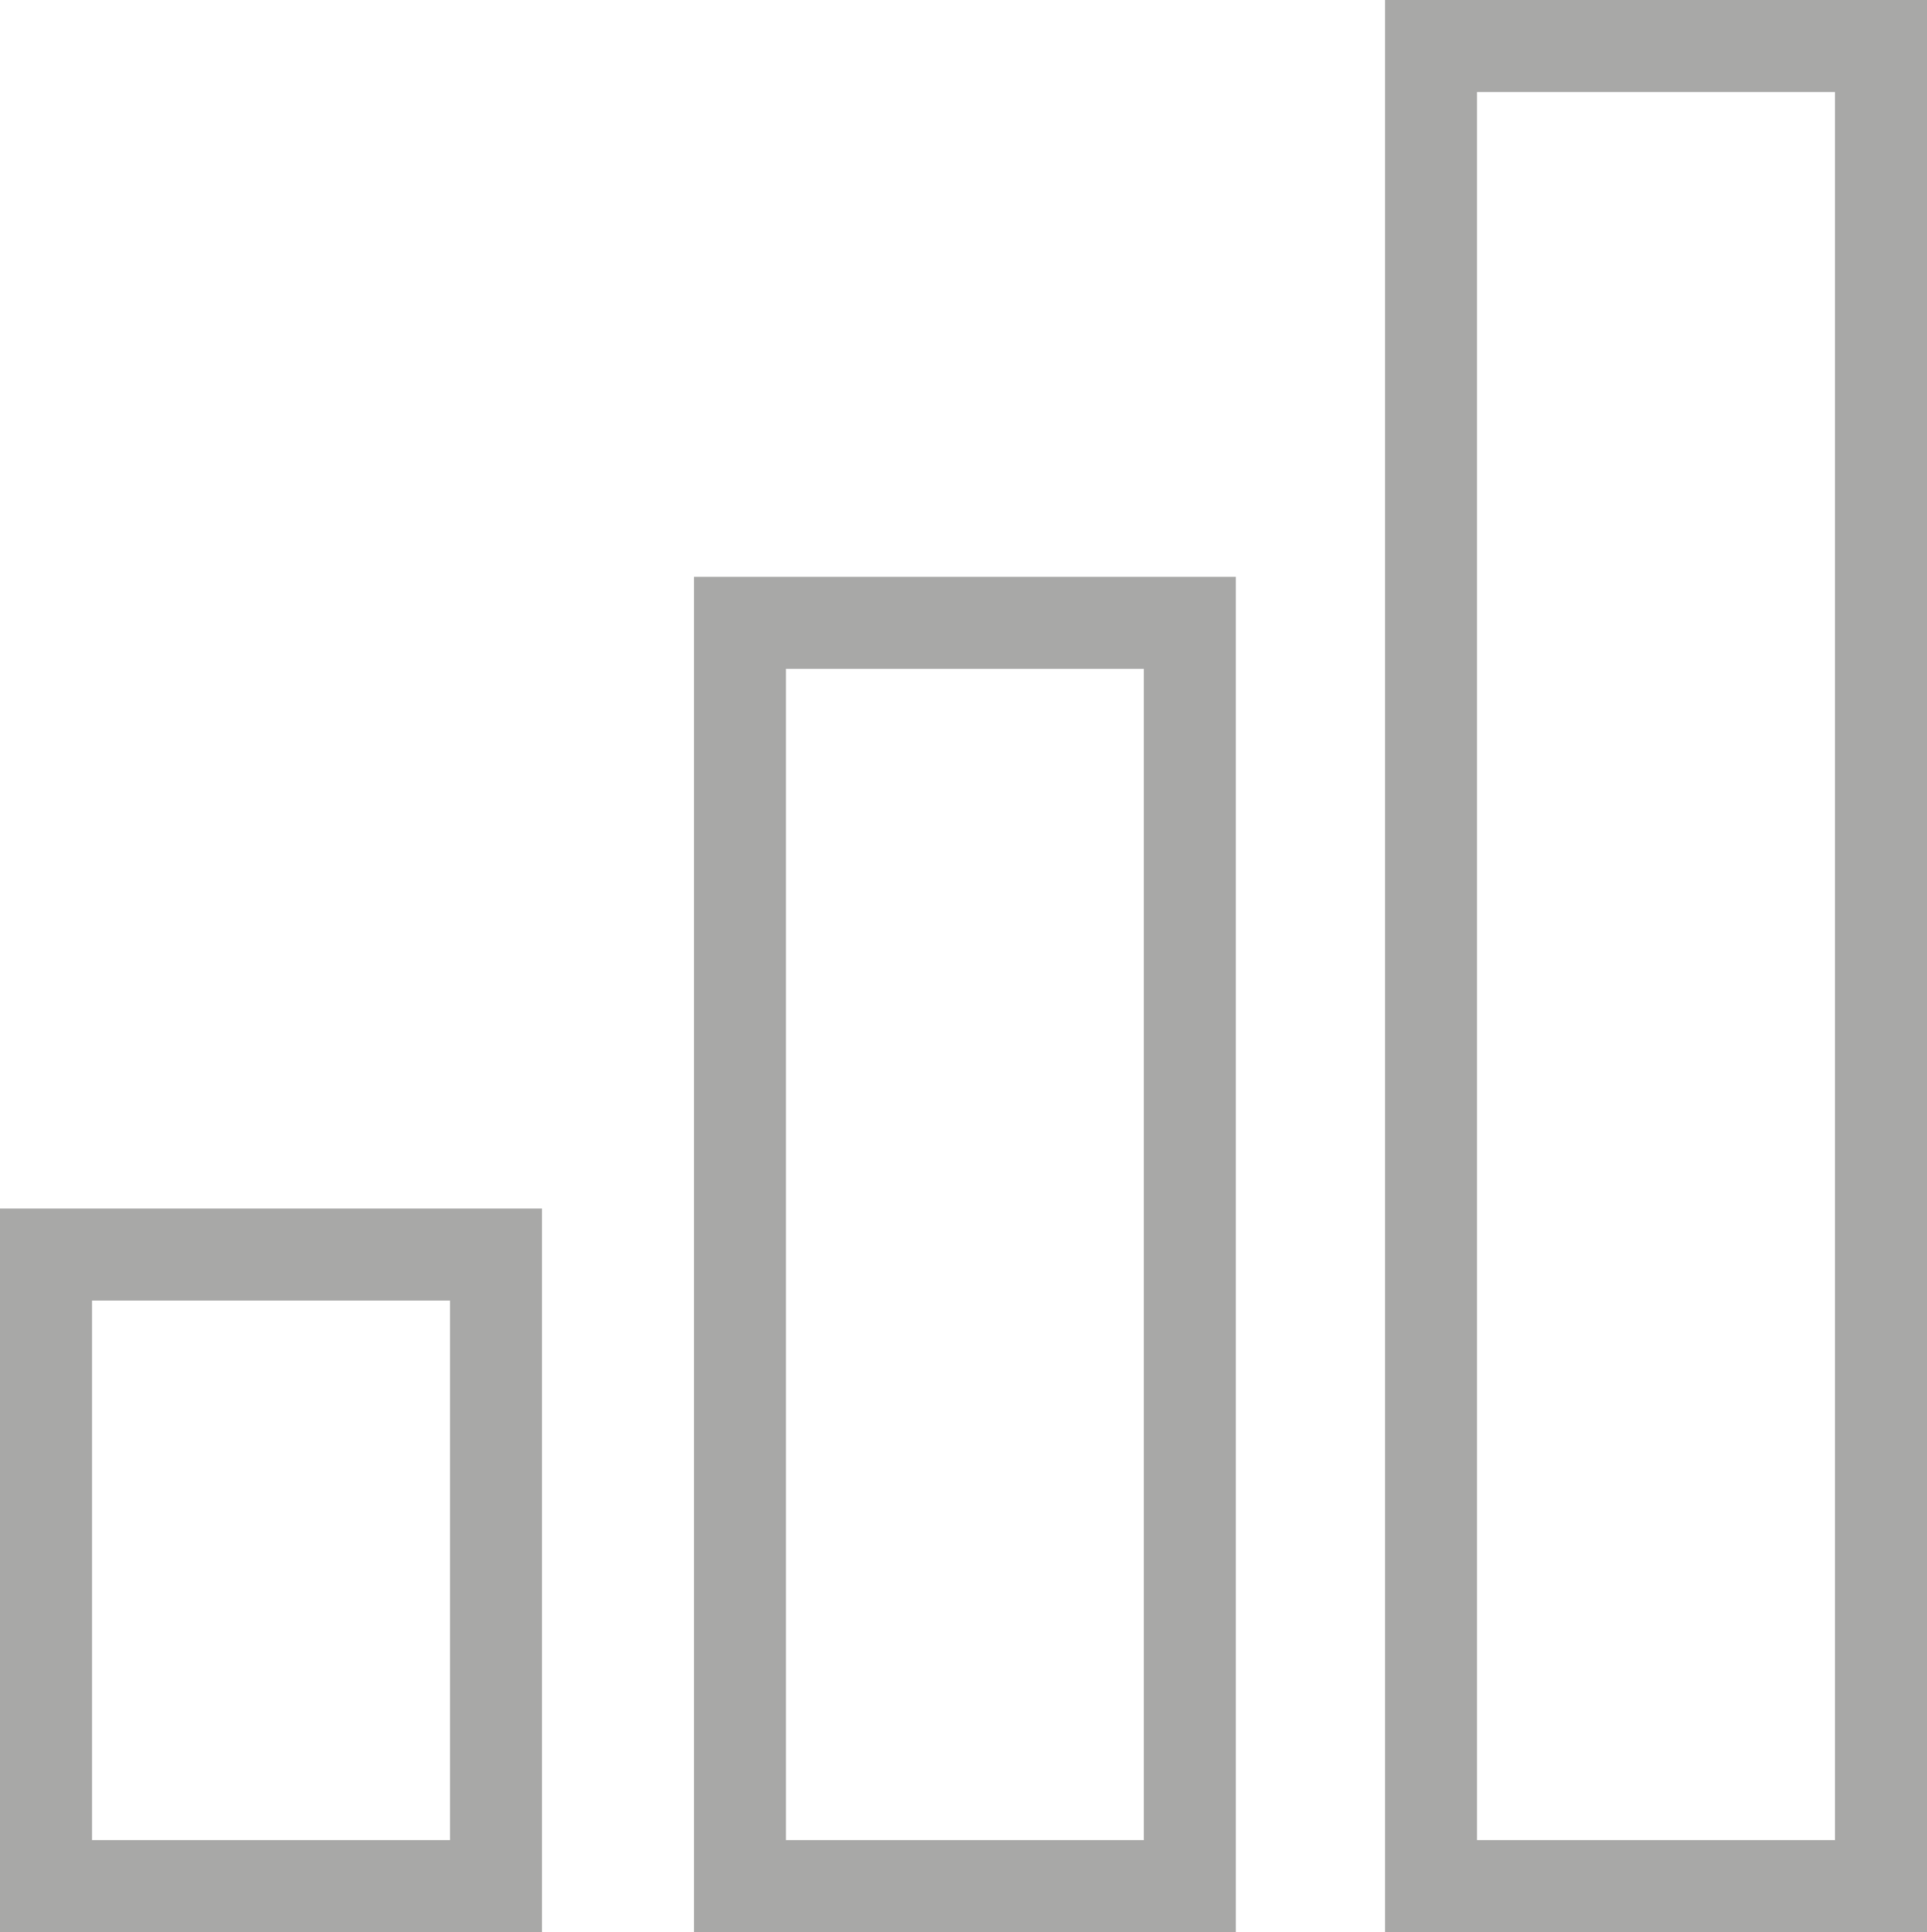 <svg xmlns="http://www.w3.org/2000/svg" viewBox="0 0 125.69 126"><defs><style>.cls-1{fill:none;stroke:#a8a8a7;stroke-width:6px;}</style></defs><g id="Livello_2" data-name="Livello 2"><g id="Livello_1-2" data-name="Livello 1"><rect class="cls-1" x="3" y="81.81" width="29.35" height="41.19"/><rect class="cls-1" x="48.26" y="40.62" width="29.35" height="82.38"/><rect class="cls-1" x="93.34" y="3" width="29.35" height="120"/></g></g></svg>